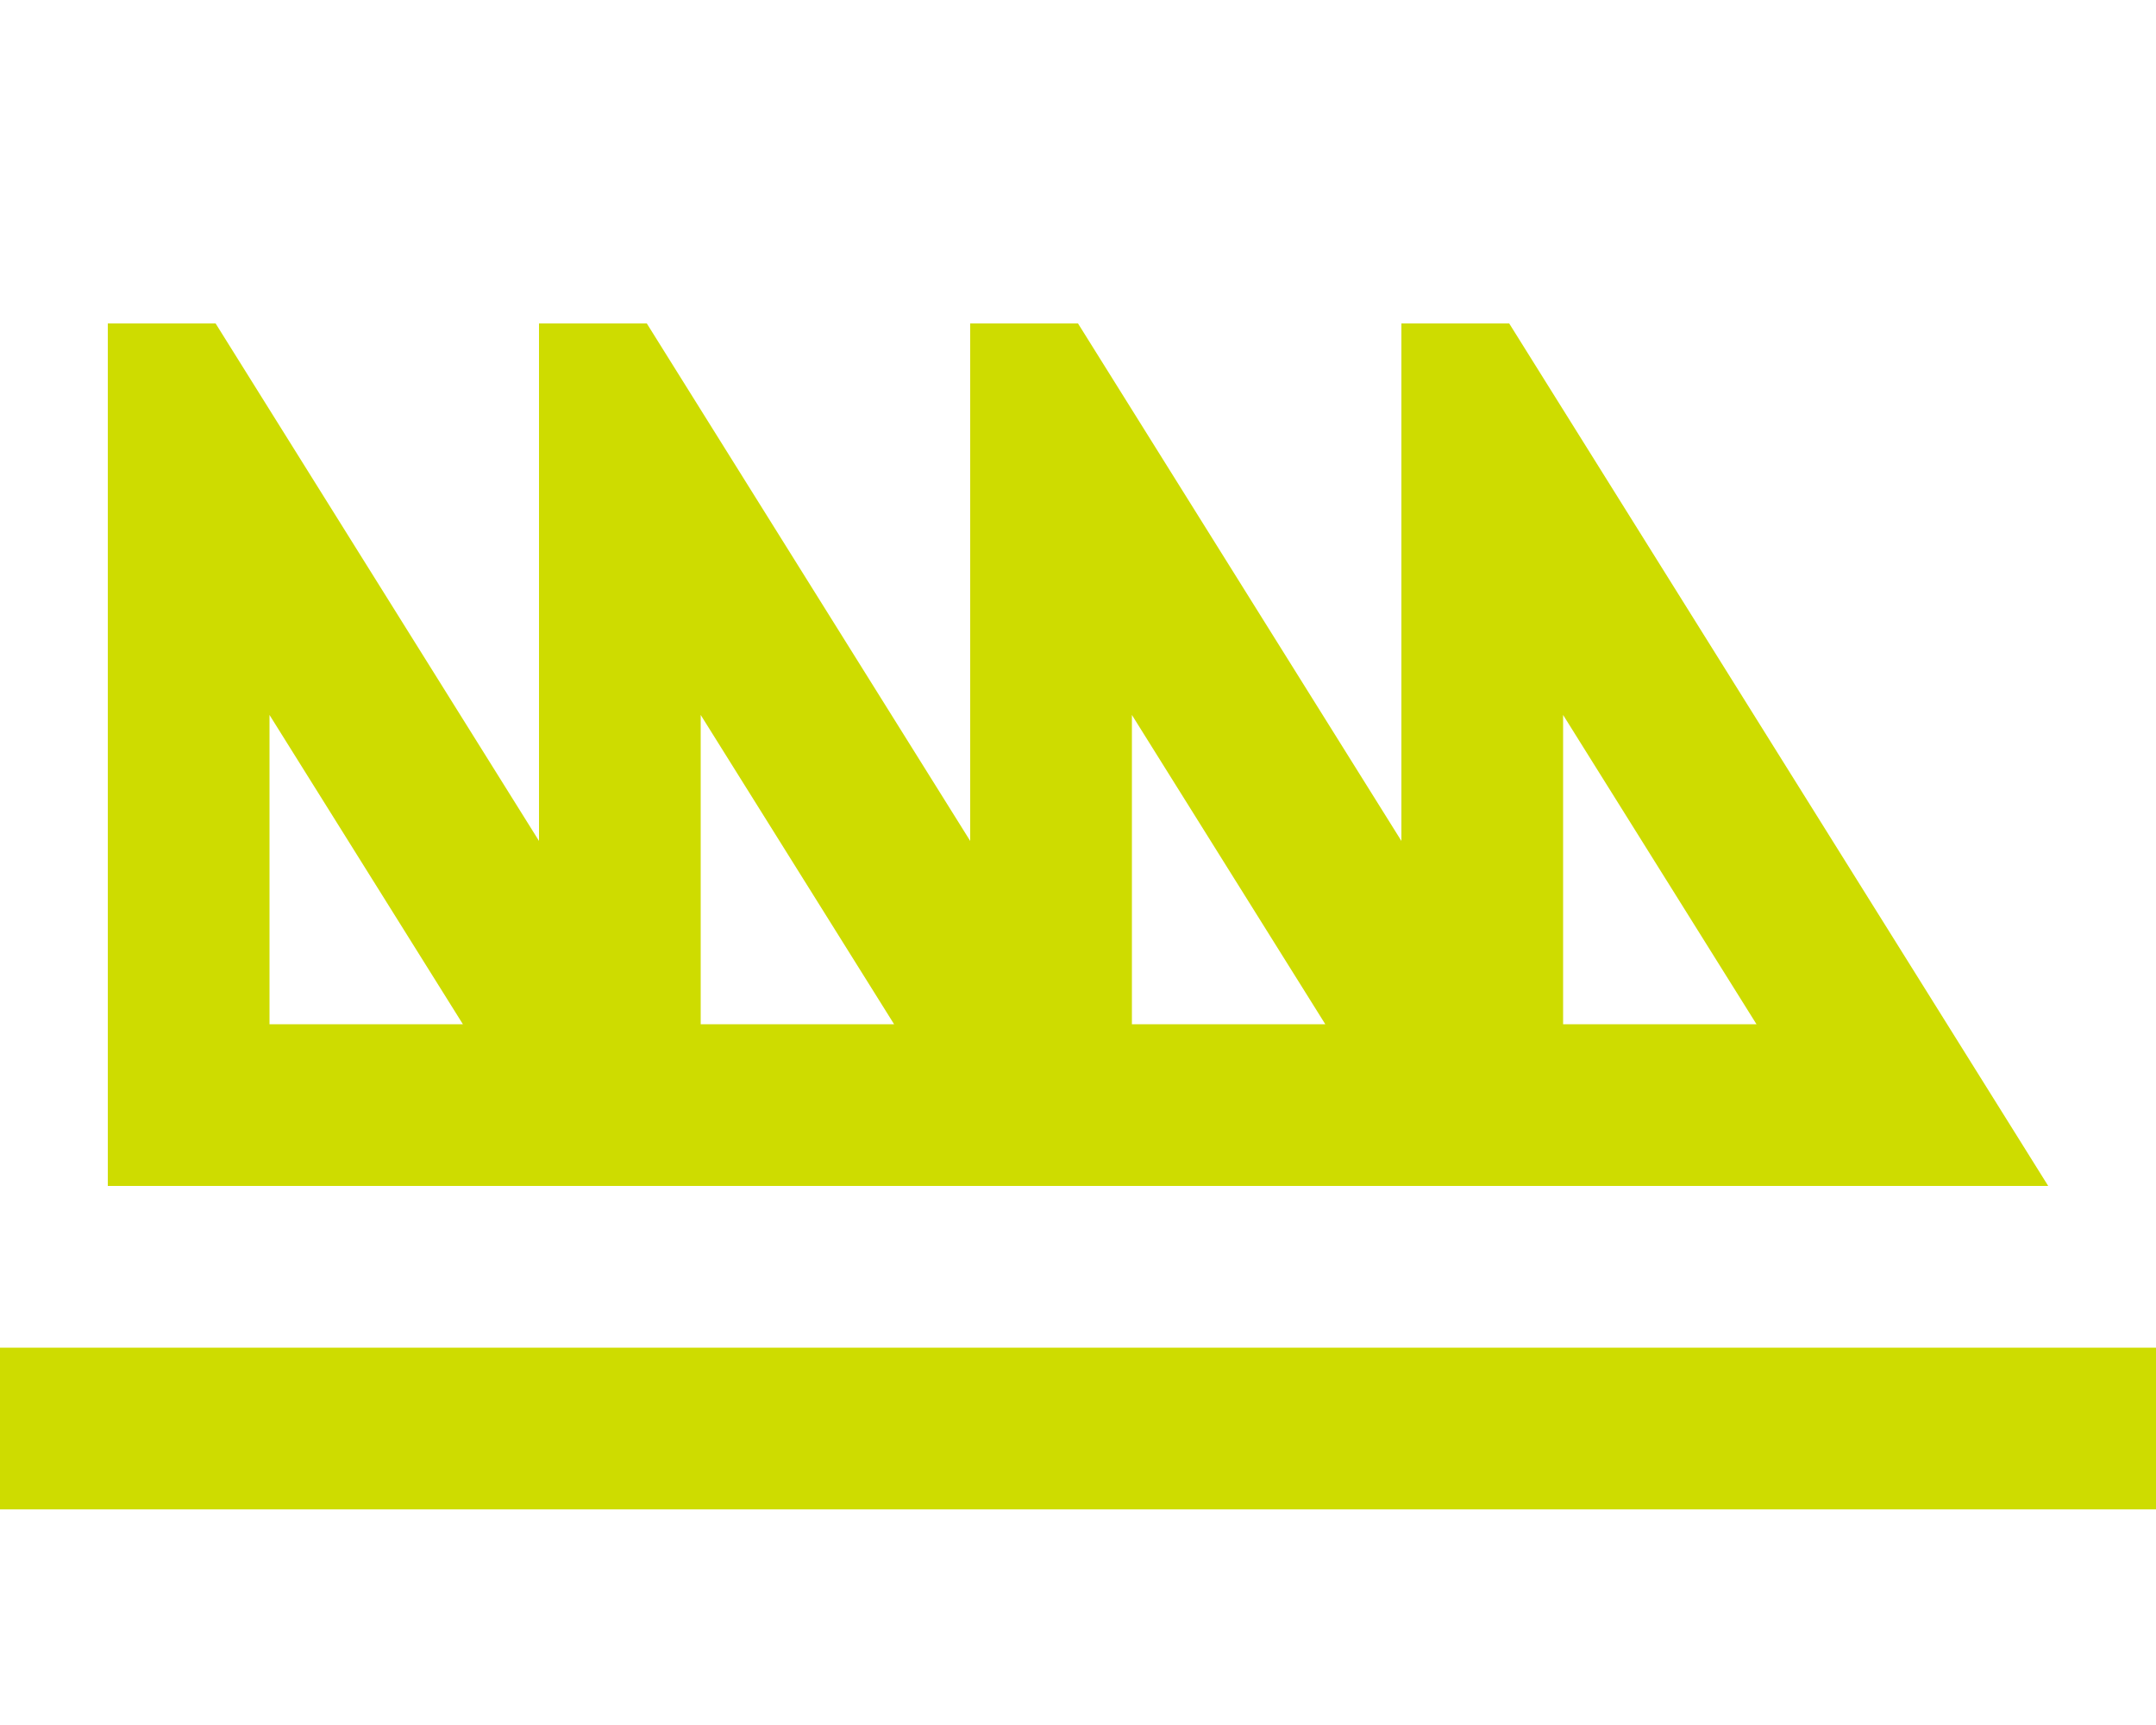 <svg width="30" height="24" viewBox="0 0 30 24" fill="none" xmlns="http://www.w3.org/2000/svg">
<path d="M3.75 9.947V14.25H6.441L3.75 9.947ZM3 4.5L3.75 5.7L7.5 11.7V6.75V6.347V5.438V4.5H9L9.75 5.7L13.5 11.7V6.75V6.347V5.438V4.5H15L15.75 5.7L19.5 11.7V6.75V6.347V5.438V4.5H21L21.75 5.7L27.094 14.25L28.5 16.5H25.847H22.5H21.75H19.847H19.5H16.5H15.75H13.847H13.5H10.5H9.75H7.847H7.5H3.75H1.5V14.25V6.75V6.347V5.438V4.5H3ZM0 18.75H1.125H28.875H30V21H28.875H1.125H0V18.75ZM9.75 14.25H12.441L9.75 9.947V14.25ZM15.75 9.947V14.25H18.441L15.75 9.947ZM21.75 14.25H24.441L21.75 9.947V14.25Z" fill="#CEDC00"/>
</svg>
